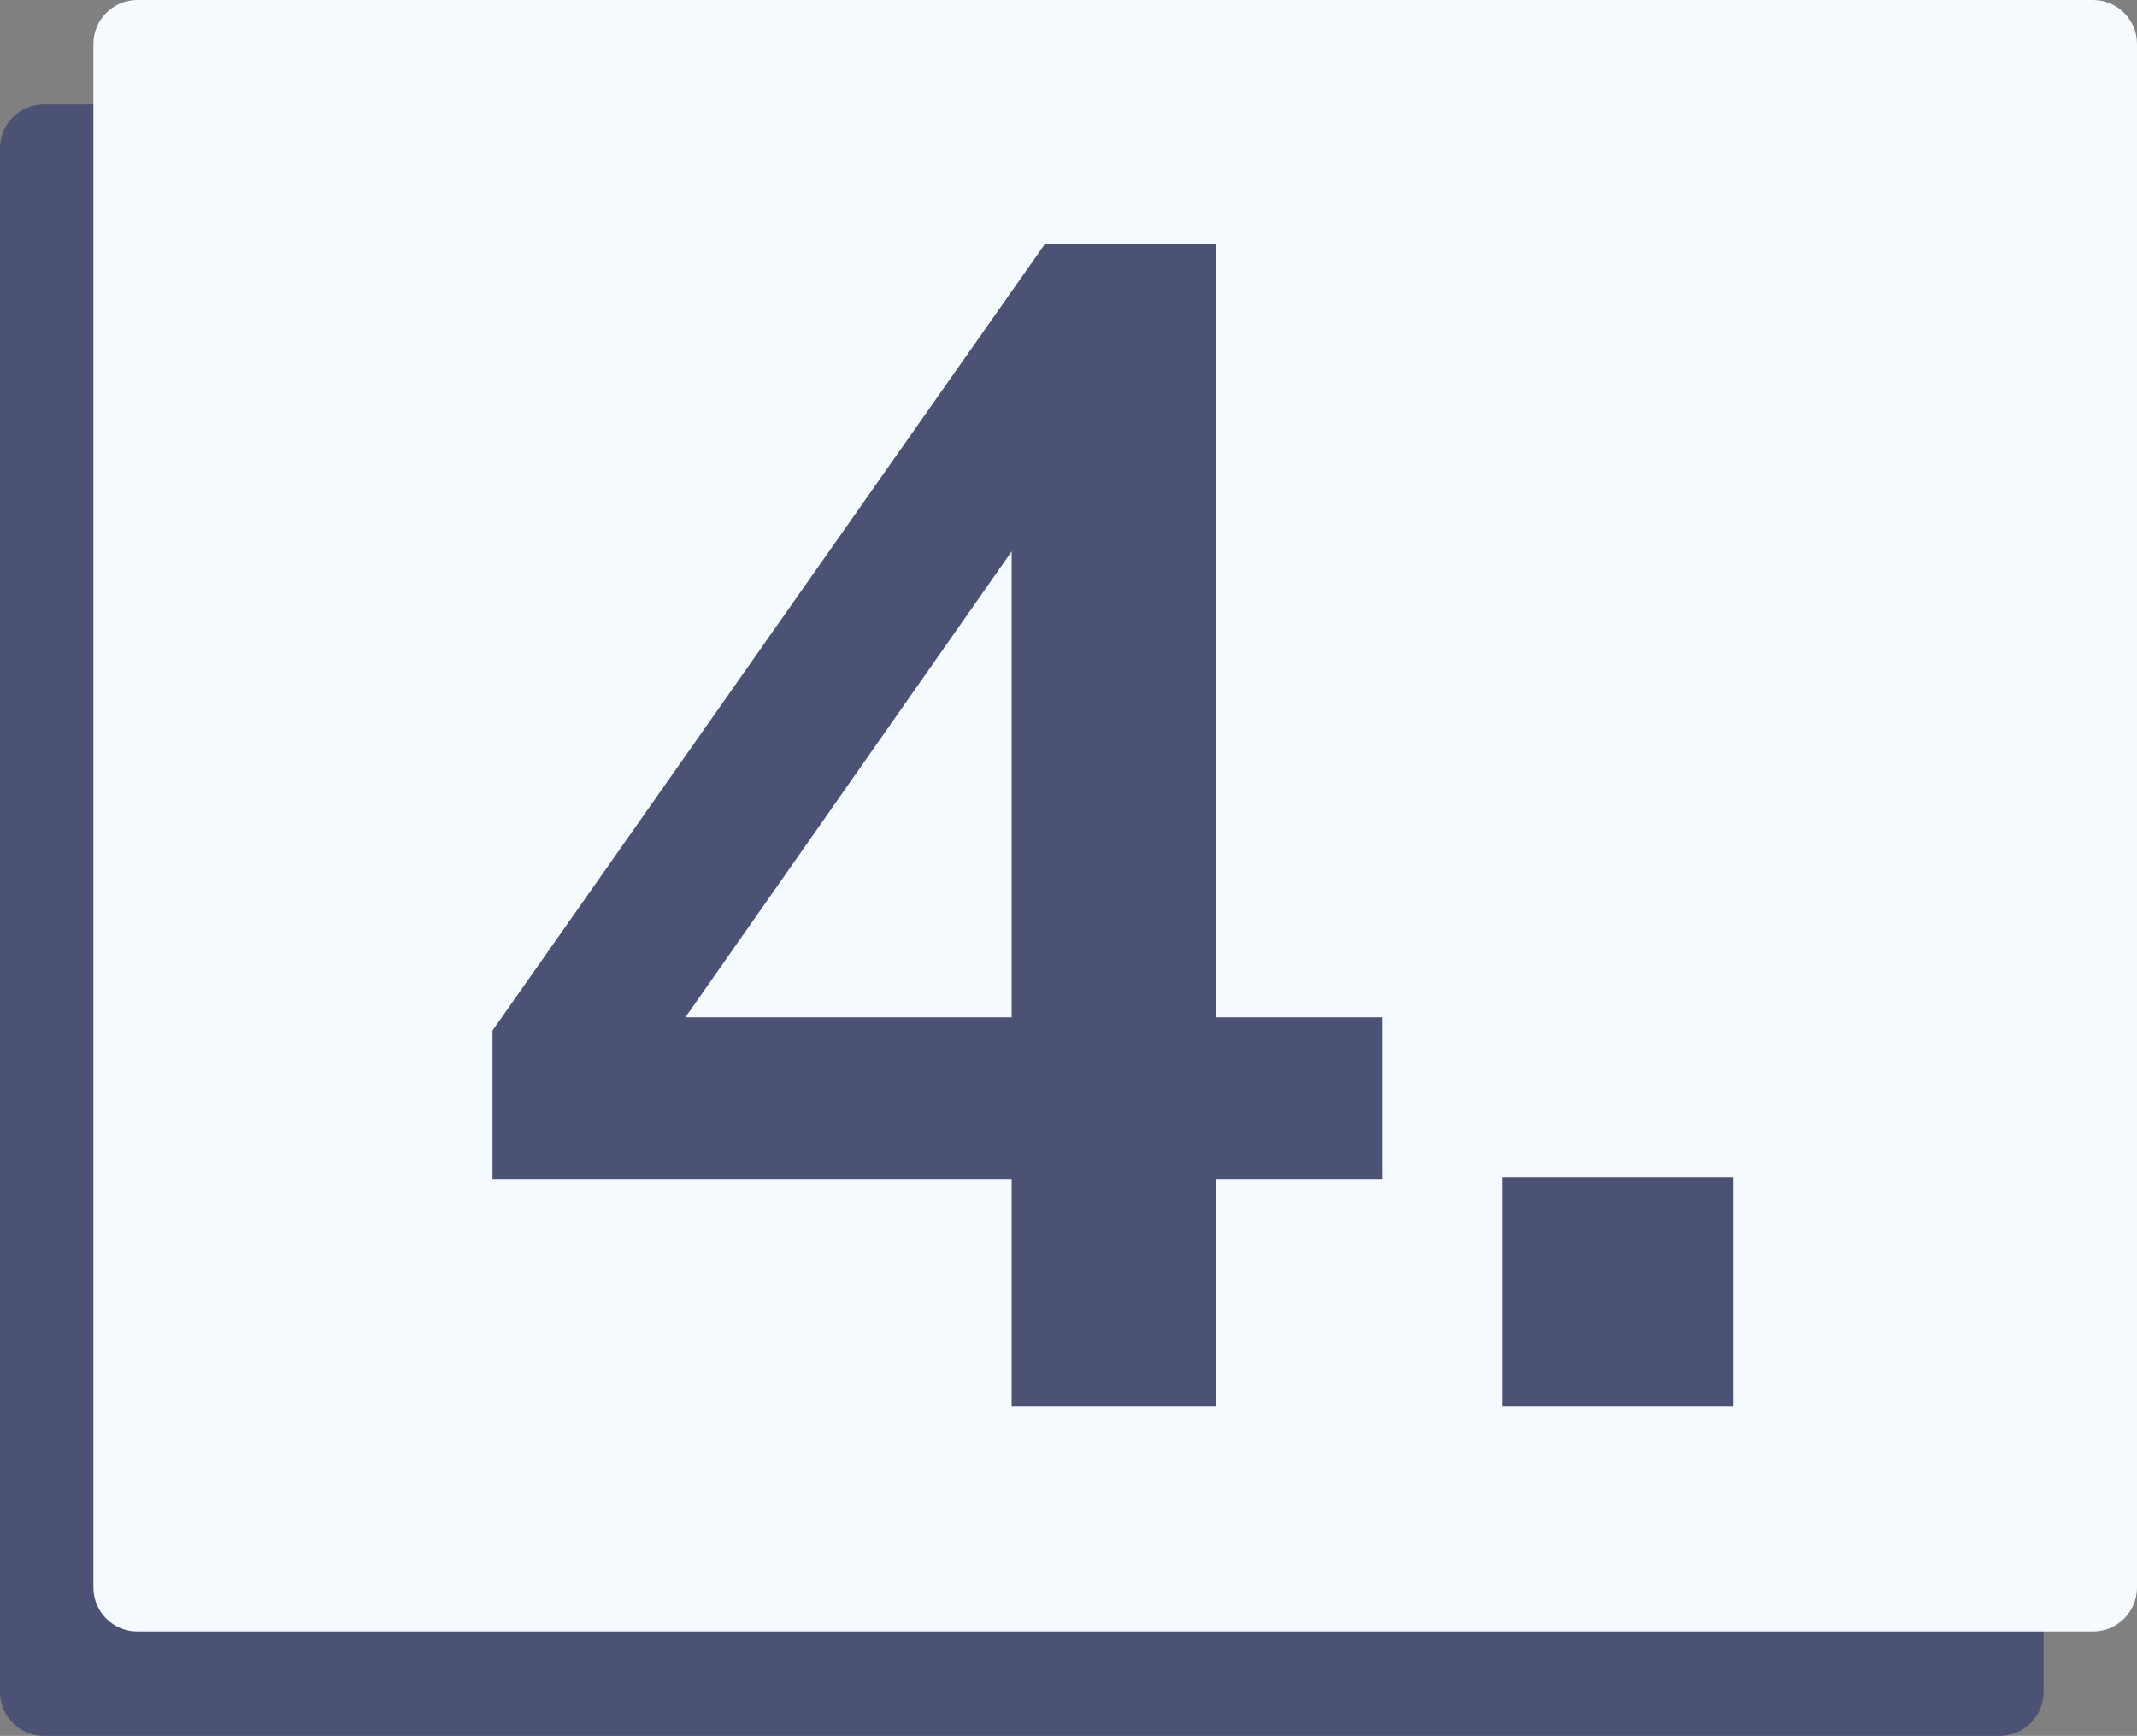 <svg xmlns="http://www.w3.org/2000/svg" width="389" height="316" viewBox="0 0 389 316" fill="none"><rect x="0" y="0" width="389" height="316" fill="#808080" stroke="none"/><path d="M0 27C0 22.582 3.582 19 8 19H364C368.418 19 372 22.582 372 27V308C372 312.418 368.418 316 364 316H8C3.582 316 0 312.418 0 308V27Z" fill="#4C5273"></path><path d="M17 8C17 3.582 20.582 0 25 0H381C385.418 0 389 3.582 389 8V289C389 293.418 385.418 297 381 297H25C20.582 297 17 293.418 17 289V8Z" fill="#F5FAFF"></path><path d="M184.152 256V214.6H89.652V187.6L190.152 44.5H221.352V185.2H251.652V214.6H221.352V256H184.152ZM184.152 185.2V90.1H191.352L118.452 194.2V185.2H184.152ZM273.434 256V214.3H315.434V256H273.434Z" fill="#4C5273"></path></svg>